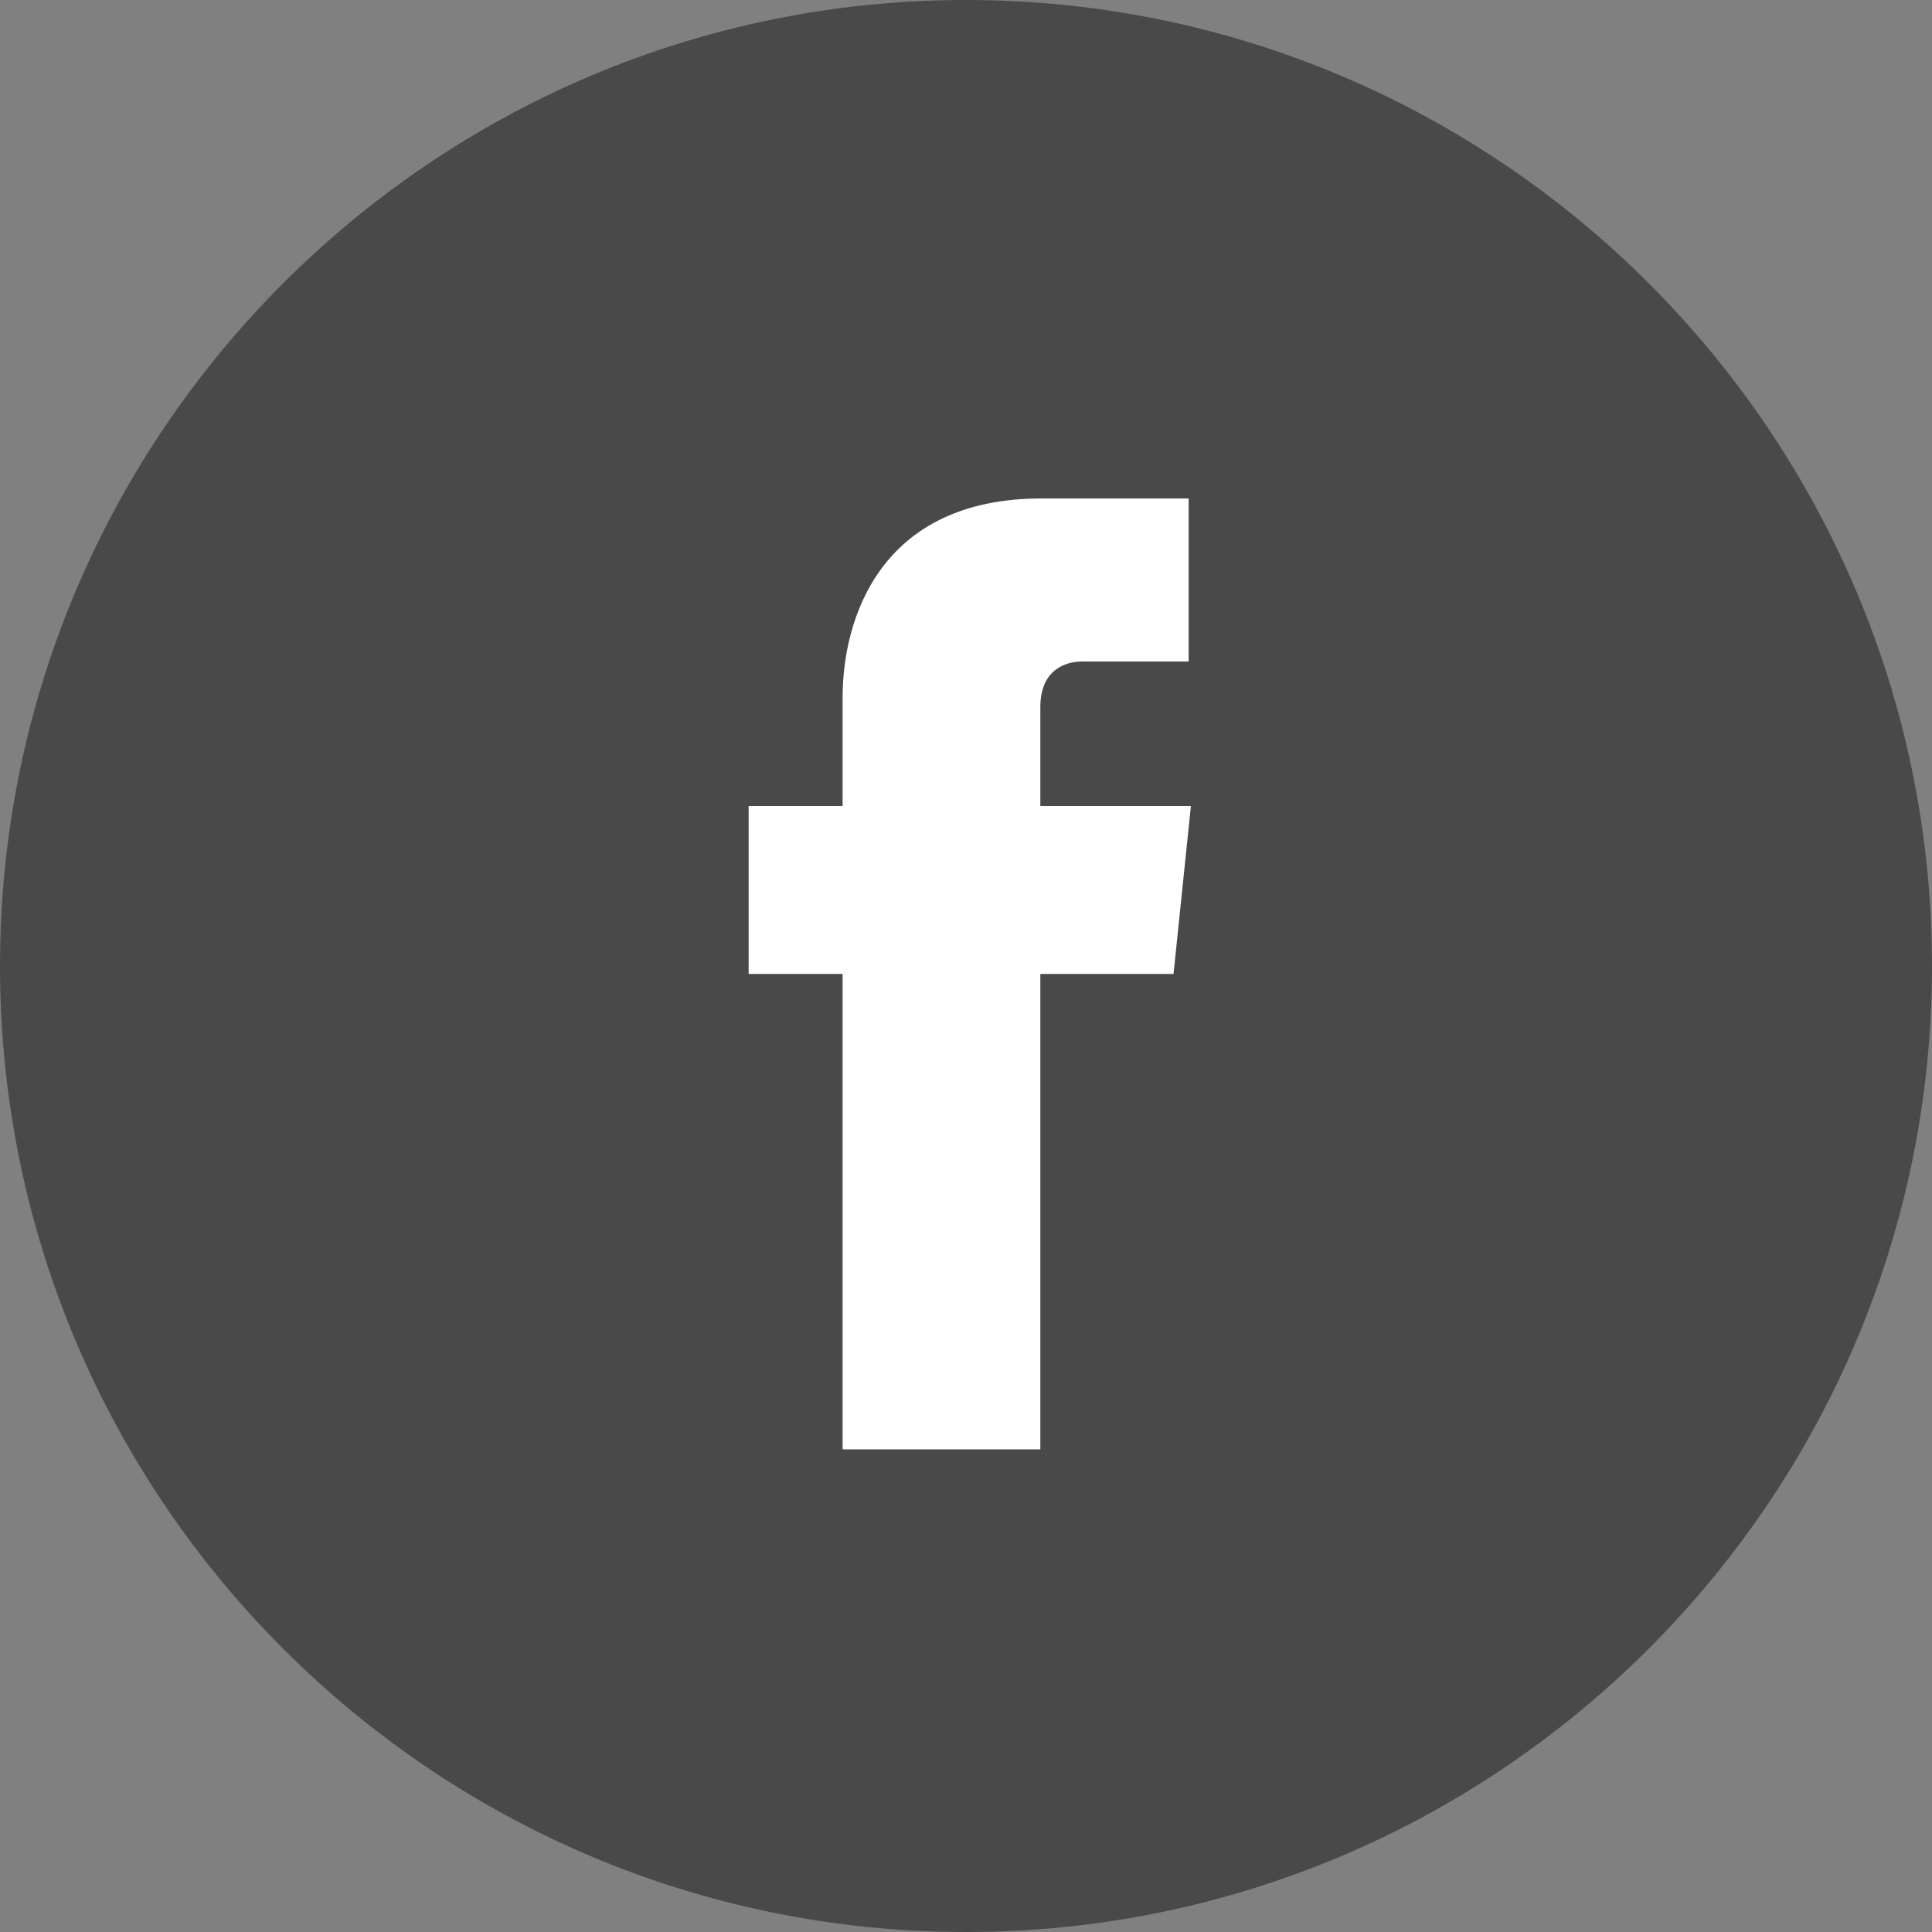 <?xml version="1.0" encoding="UTF-8"?>
<svg id="Capa_1" xmlns="http://www.w3.org/2000/svg" version="1.1" viewBox="0 0 512 512">
  <rect x="0" y="0" width="512" height="512" fill="#808080" stroke="none"/>
  <!-- Generator: Adobe Illustrator 29.2.1, SVG Export Plug-In . SVG Version: 2.1.0 Build 116)  -->
  <defs>
    <style>
      .st0 {
        fill: #fff;
      }

      .st1 {
        fill: #494949;
      }
    </style>
  </defs>
  <path class="st1" d="M256,0C114.8,0,0,114.8,0,256s114.8,256,256,256,256-114.9,256-256S397.2,0,256,0Z"/>
  <path class="st0" d="M223.3,384.1h52.4v-126h35.3l4.6-44.5h-39.9v-26.2c0-9.8,6.5-12.1,11.1-12.1h28.2v-43.2h-38.8c-43.1-.1-52.9,32.1-52.9,52.7v28.8h-24.9v44.5h24.9v126Z"/>
</svg>